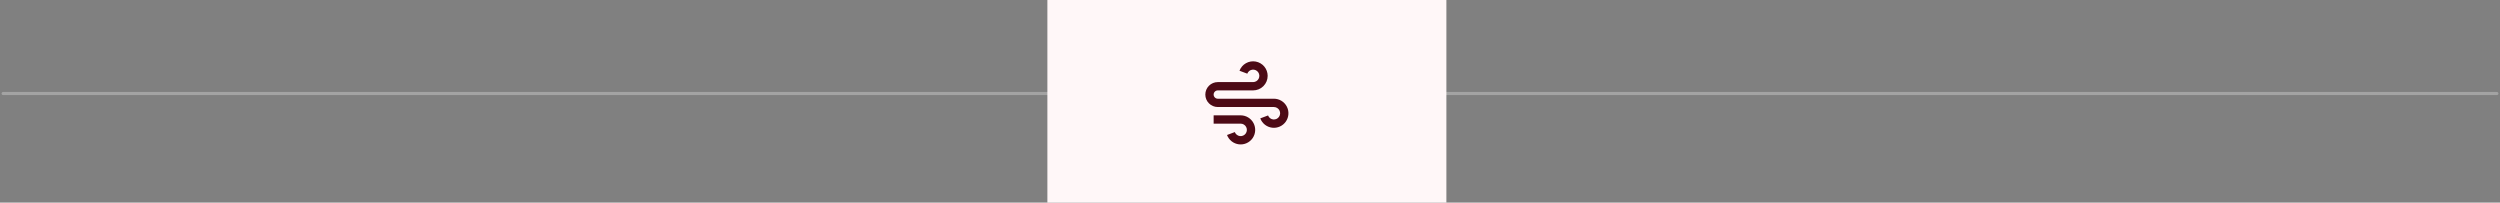 <?xml version="1.0" encoding="UTF-8"?> <svg xmlns="http://www.w3.org/2000/svg" width="802" height="65" viewBox="0 0 802 65" fill="none"><rect x="0" y="0" width="802" height="65" fill="#808080" stroke="none"/><path d="M1 30H801" stroke="#A3A3A3" stroke-linecap="round"></path><rect x="336" width="128" height="65" fill="#FFF7F8"></rect><path d="M398 39.667H389.333V37H398C398.852 37.001 399.687 37.234 400.416 37.675C401.144 38.116 401.738 38.748 402.133 39.503C402.528 40.258 402.709 41.106 402.656 41.956C402.603 42.806 402.319 43.625 401.834 44.325C401.349 45.025 400.681 45.579 399.904 45.927C399.127 46.275 398.269 46.403 397.424 46.298C396.579 46.193 395.778 45.859 395.109 45.332C394.441 44.805 393.929 44.104 393.629 43.307L396.127 42.37C396.255 42.711 396.474 43.012 396.761 43.237C397.048 43.464 397.391 43.607 397.753 43.652C398.115 43.697 398.483 43.642 398.816 43.493C399.149 43.344 399.435 43.106 399.643 42.806C399.851 42.506 399.973 42.155 399.995 41.791C400.018 41.427 399.941 41.063 399.771 40.74C399.602 40.416 399.348 40.145 399.035 39.956C398.723 39.767 398.365 39.667 398 39.667ZM390.667 31.667H408.667C409.518 31.667 410.354 31.901 411.082 32.342C411.811 32.783 412.405 33.415 412.8 34.17C413.195 34.924 413.376 35.772 413.323 36.622C413.27 37.472 412.986 38.292 412.501 38.992C412.016 39.692 411.348 40.246 410.571 40.593C409.793 40.941 408.936 41.07 408.09 40.965C407.245 40.86 406.445 40.526 405.776 39.998C405.107 39.471 404.595 38.771 404.296 37.974L406.793 37.036C406.922 37.378 407.141 37.678 407.428 37.904C407.714 38.13 408.057 38.273 408.419 38.318C408.782 38.363 409.149 38.308 409.482 38.159C409.816 38.01 410.102 37.773 410.31 37.473C410.518 37.173 410.639 36.822 410.662 36.458C410.685 36.093 410.607 35.73 410.438 35.406C410.269 35.083 410.014 34.812 409.702 34.623C409.39 34.434 409.032 34.334 408.667 34.334H390.667C389.606 34.334 388.588 33.912 387.838 33.162C387.088 32.412 386.667 31.395 386.667 30.334C386.667 29.273 387.088 28.255 387.838 27.505C388.588 26.755 389.606 26.334 390.667 26.334H402C402.365 26.334 402.723 26.233 403.035 26.044C403.348 25.855 403.602 25.584 403.771 25.261C403.941 24.938 404.018 24.574 403.995 24.21C403.973 23.846 403.851 23.494 403.643 23.194C403.435 22.894 403.149 22.657 402.816 22.508C402.483 22.359 402.115 22.304 401.753 22.349C401.391 22.394 401.048 22.537 400.761 22.763C400.474 22.989 400.255 23.289 400.127 23.631L397.629 22.695C398.014 21.672 398.745 20.817 399.696 20.277C400.647 19.738 401.756 19.55 402.832 19.745C403.907 19.94 404.88 20.506 405.581 21.344C406.281 22.183 406.666 23.241 406.667 24.334C406.667 25.571 406.175 26.758 405.3 27.634C404.425 28.509 403.238 29 402 29H390.667C390.313 29 389.974 29.141 389.724 29.391C389.474 29.641 389.333 29.98 389.333 30.334C389.333 30.687 389.474 31.026 389.724 31.276C389.974 31.527 390.313 31.667 390.667 31.667Z" fill="#4D0A16"></path></svg> 